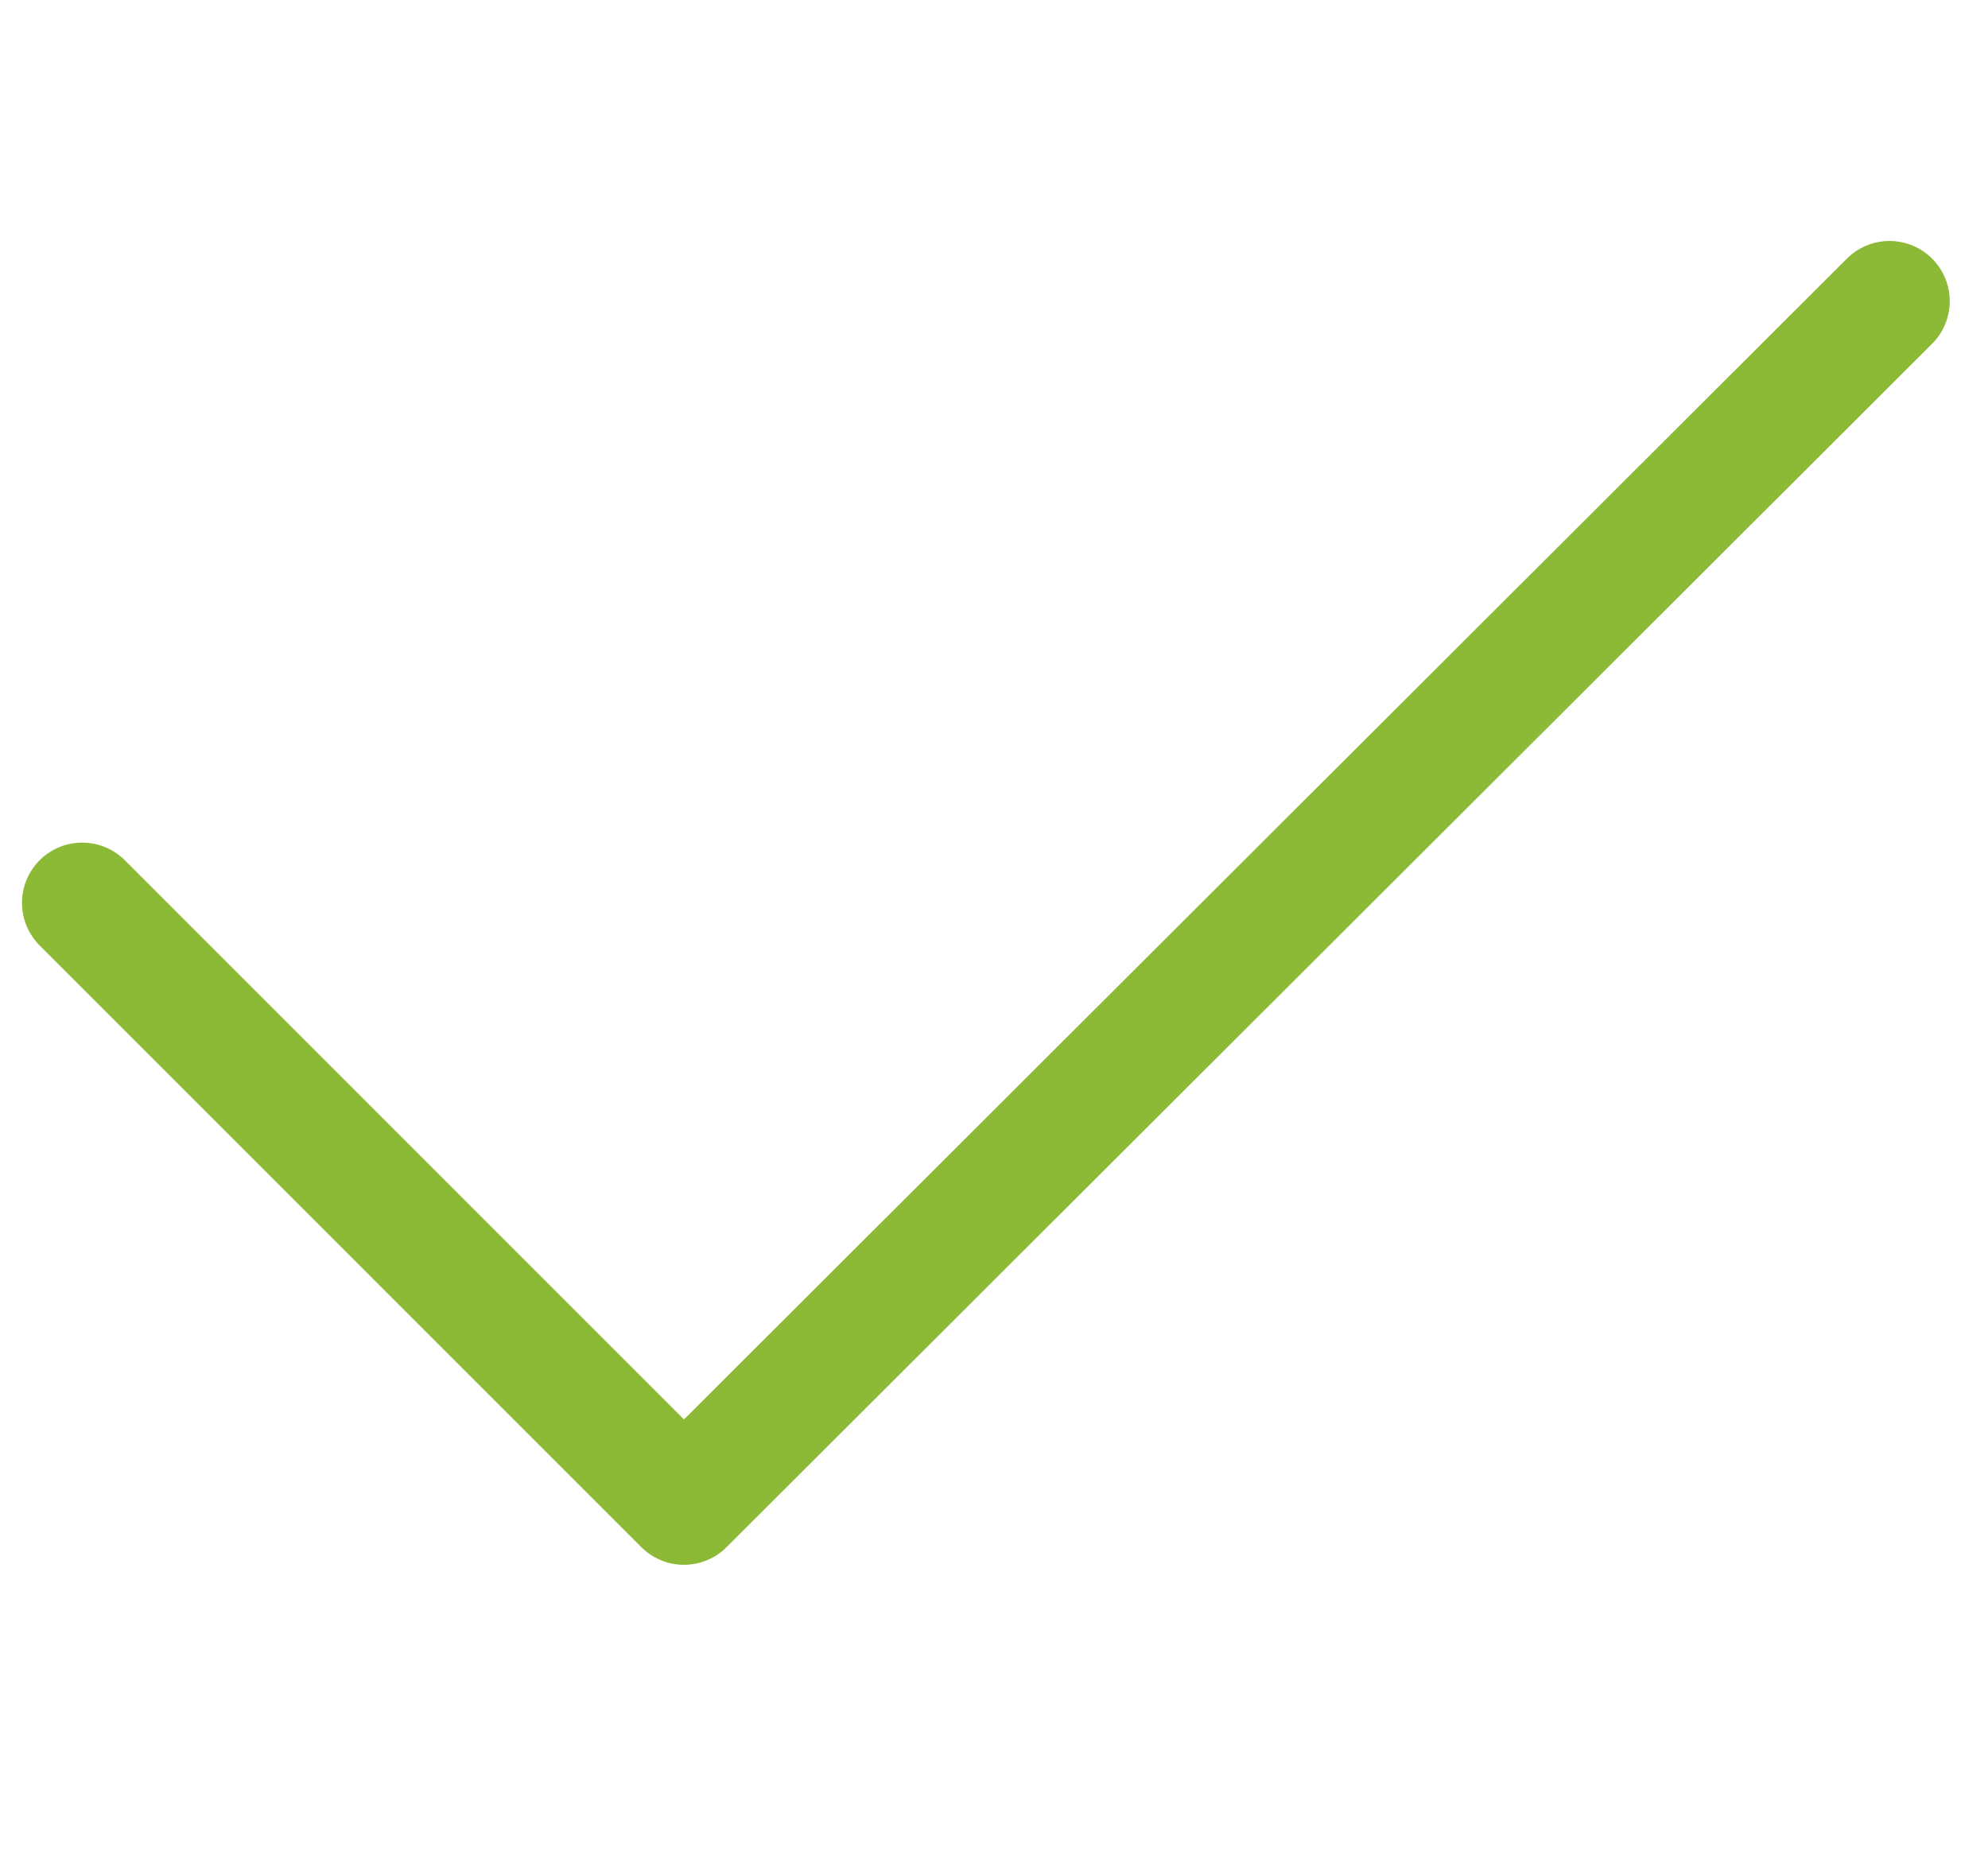<svg width="33" height="31" viewBox="0 0 33 31" fill="none" xmlns="http://www.w3.org/2000/svg">
    <path d="m1.365 14.988 9.988 9.989L31.365 5" stroke="#8CBA37" stroke-width="2" stroke-linecap="round" stroke-linejoin="round"/>
</svg>
